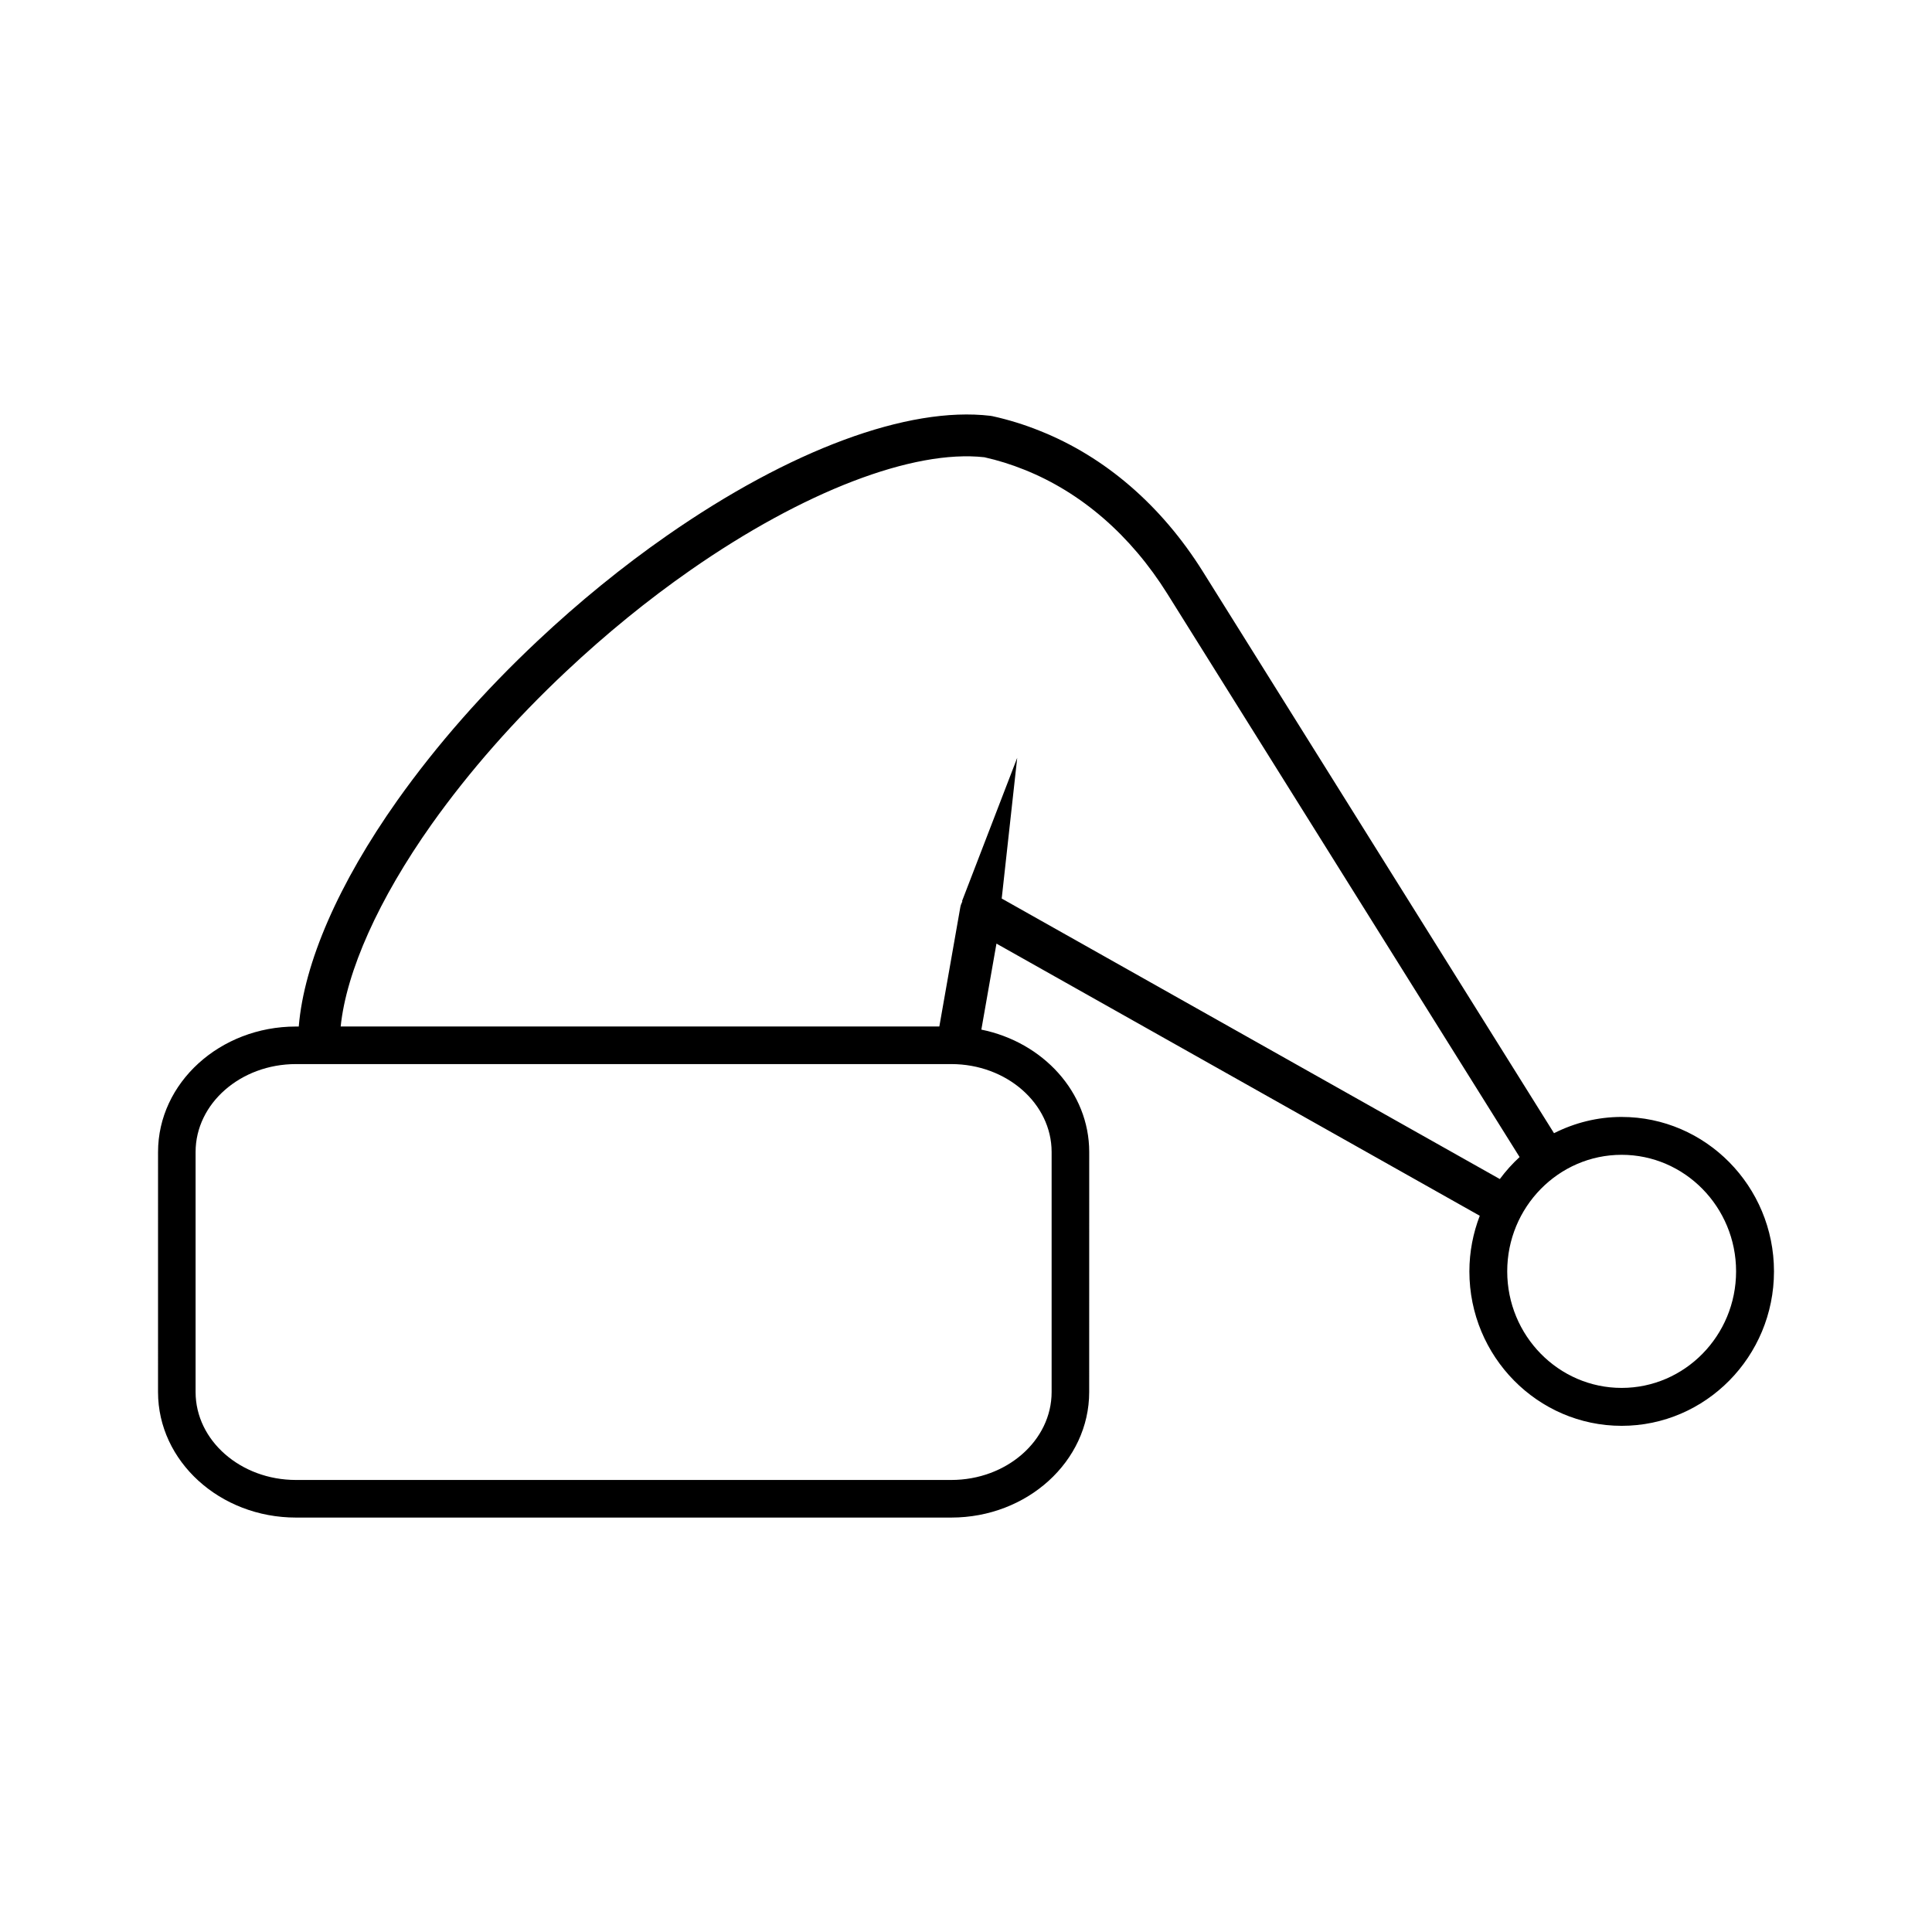 <?xml version="1.0" encoding="UTF-8"?>
<!-- Uploaded to: SVG Repo, www.svgrepo.com, Generator: SVG Repo Mixer Tools -->
<svg fill="#000000" width="800px" height="800px" version="1.1" viewBox="144 144 512 512" xmlns="http://www.w3.org/2000/svg">
 <path d="m573.75 440c-6.438 0-12.508 1.578-17.922 4.309l-93.043-148.81c-10.973-17.543-25.938-30.457-43.254-37.336-4.031-1.629-8.254-2.934-12.543-3.879-0.176-0.039-0.359-0.07-0.539-0.09-21.805-2.578-53.062 8.996-85.754 31.781-11.742 8.184-23.262 17.559-34.23 27.867-14.227 13.367-26.711 27.559-37.109 42.195-15.648 22.098-24.789 43.145-26.184 60.004h-0.734c-20.156 0-36.555 14.922-36.555 33.262l-0.004 63.605c0 18.344 16.398 33.262 36.555 33.262h173.66c20.152 0 36.551-14.918 36.551-33.262l0.008-63.617c0-15.852-12.254-29.113-28.586-32.434l4.004-22.793 128.08 72.125c-1.754 4.578-2.75 9.543-2.75 14.742 0 22.566 18.105 40.926 40.359 40.926 22.258 0 40.363-18.359 40.363-40.926-0.004-22.566-18.109-40.93-40.367-40.93zm-151.06 9.289v63.617c0 12.848-11.93 23.301-26.598 23.301h-173.66c-14.664 0-26.598-10.453-26.598-23.301v-63.617c0-12.848 11.93-23.297 26.598-23.297h173.66c14.668 0 26.598 10.449 26.598 23.297zm-13.227-67.168 4.109-37.293-14.637 38.012 0.109 0.031c-0.25 0.488-0.453 1.004-0.551 1.559l-5.559 31.605h-158.65c1.496-14.594 10.062-33.766 24.102-53.59 9.969-14.027 21.965-27.664 35.66-40.527 10.574-9.941 21.668-18.973 32.973-26.848 29.902-20.836 58.98-31.992 77.844-29.895 3.602 0.805 7.133 1.91 10.535 3.281 15.133 6.016 28.266 17.398 37.973 32.926l93.336 149.25c-1.926 1.77-3.672 3.715-5.238 5.828zm164.29 129.69c-16.715 0-30.324-13.855-30.324-30.887 0-17.027 13.602-30.887 30.324-30.887s30.328 13.859 30.328 30.887c0 17.031-13.602 30.887-30.328 30.887z"/>
</svg>